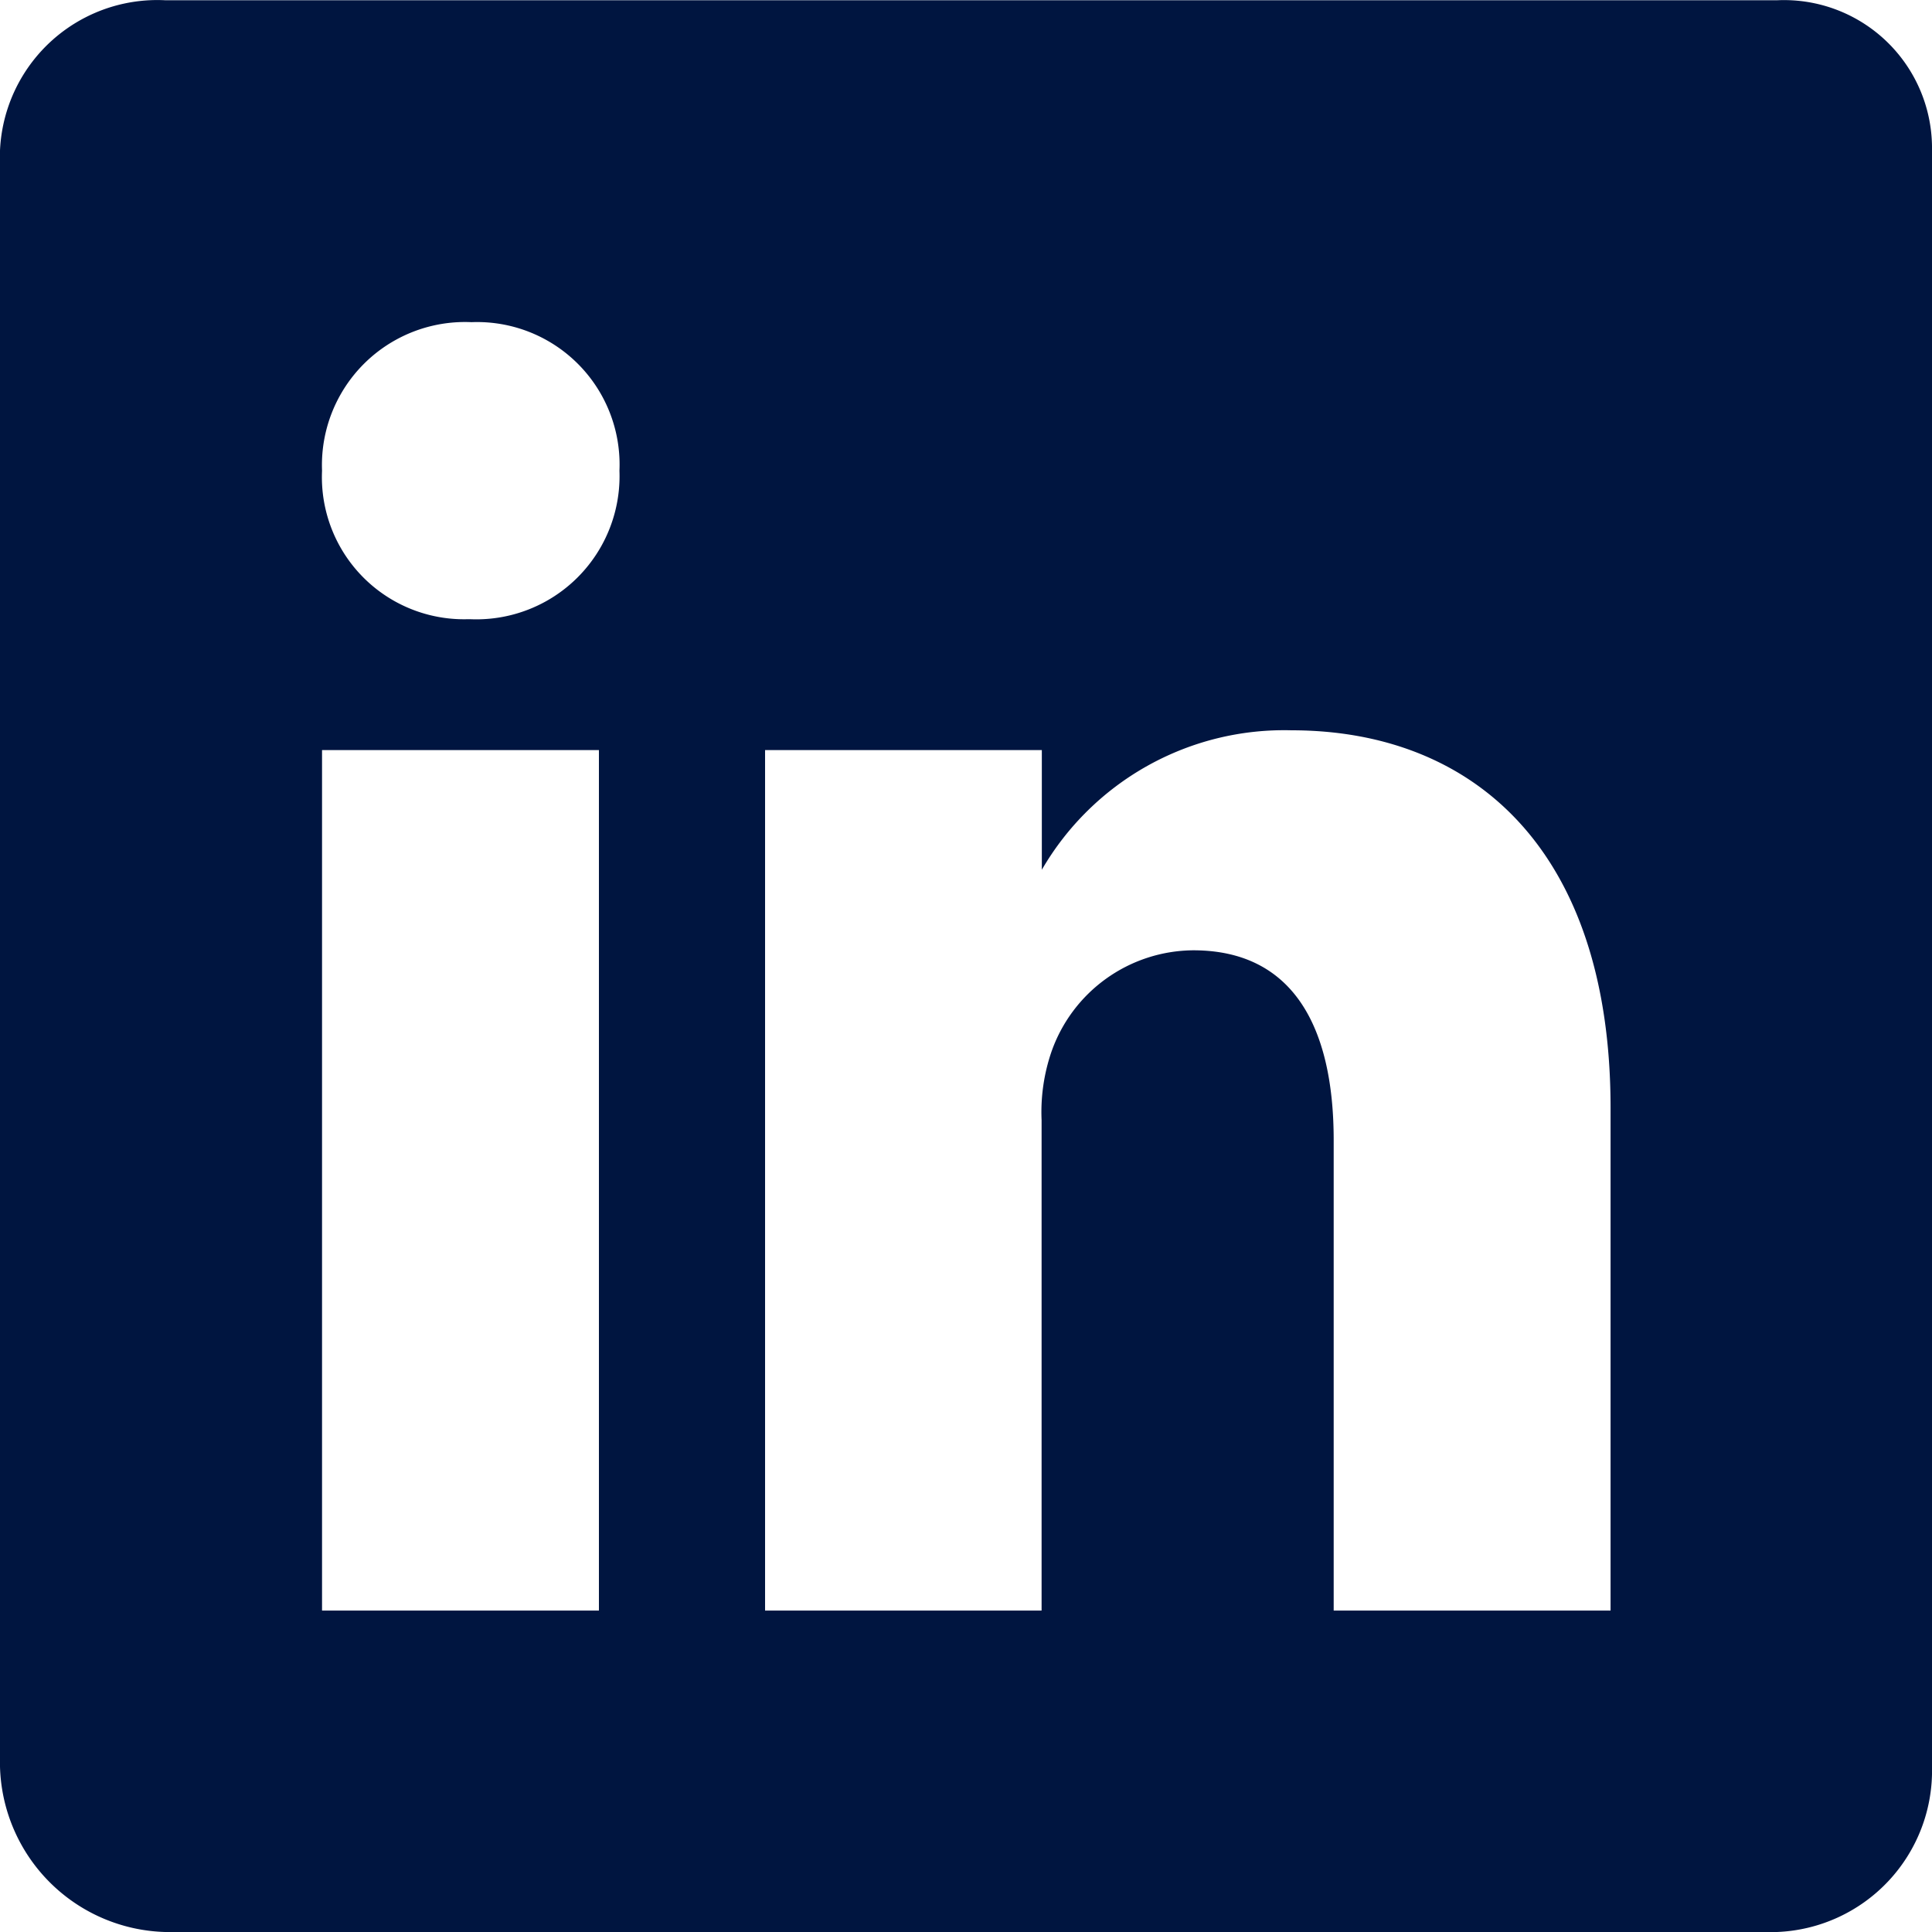 <svg width="16" height="16" fill="none" xmlns="http://www.w3.org/2000/svg"><path d="M14.72.002H1.367A1.304 1.304 0 000 1.246v13.385A1.408 1.408 0 001.367 16h13.35A1.337 1.337 0 0016 14.632V1.246A1.226 1.226 0 0014.72.002zM4.96 13.338H2.667V6.212H4.96v7.126zm-1.067-8.21h-.017a1.177 1.177 0 01-1.209-1.23 1.185 1.185 0 011.238-1.23 1.18 1.18 0 011.225 1.23 1.186 1.186 0 01-1.237 1.23zm9.444 8.21h-2.292V9.442c0-.934-.334-1.572-1.163-1.572a1.254 1.254 0 00-1.176.845 1.541 1.541 0 00-.08.562v4.061h-2.29V6.212h2.292v.991a2.32 2.32 0 012.067-1.155c1.505 0 2.643.989 2.643 3.127v4.163z" fill="#001540"/></svg>